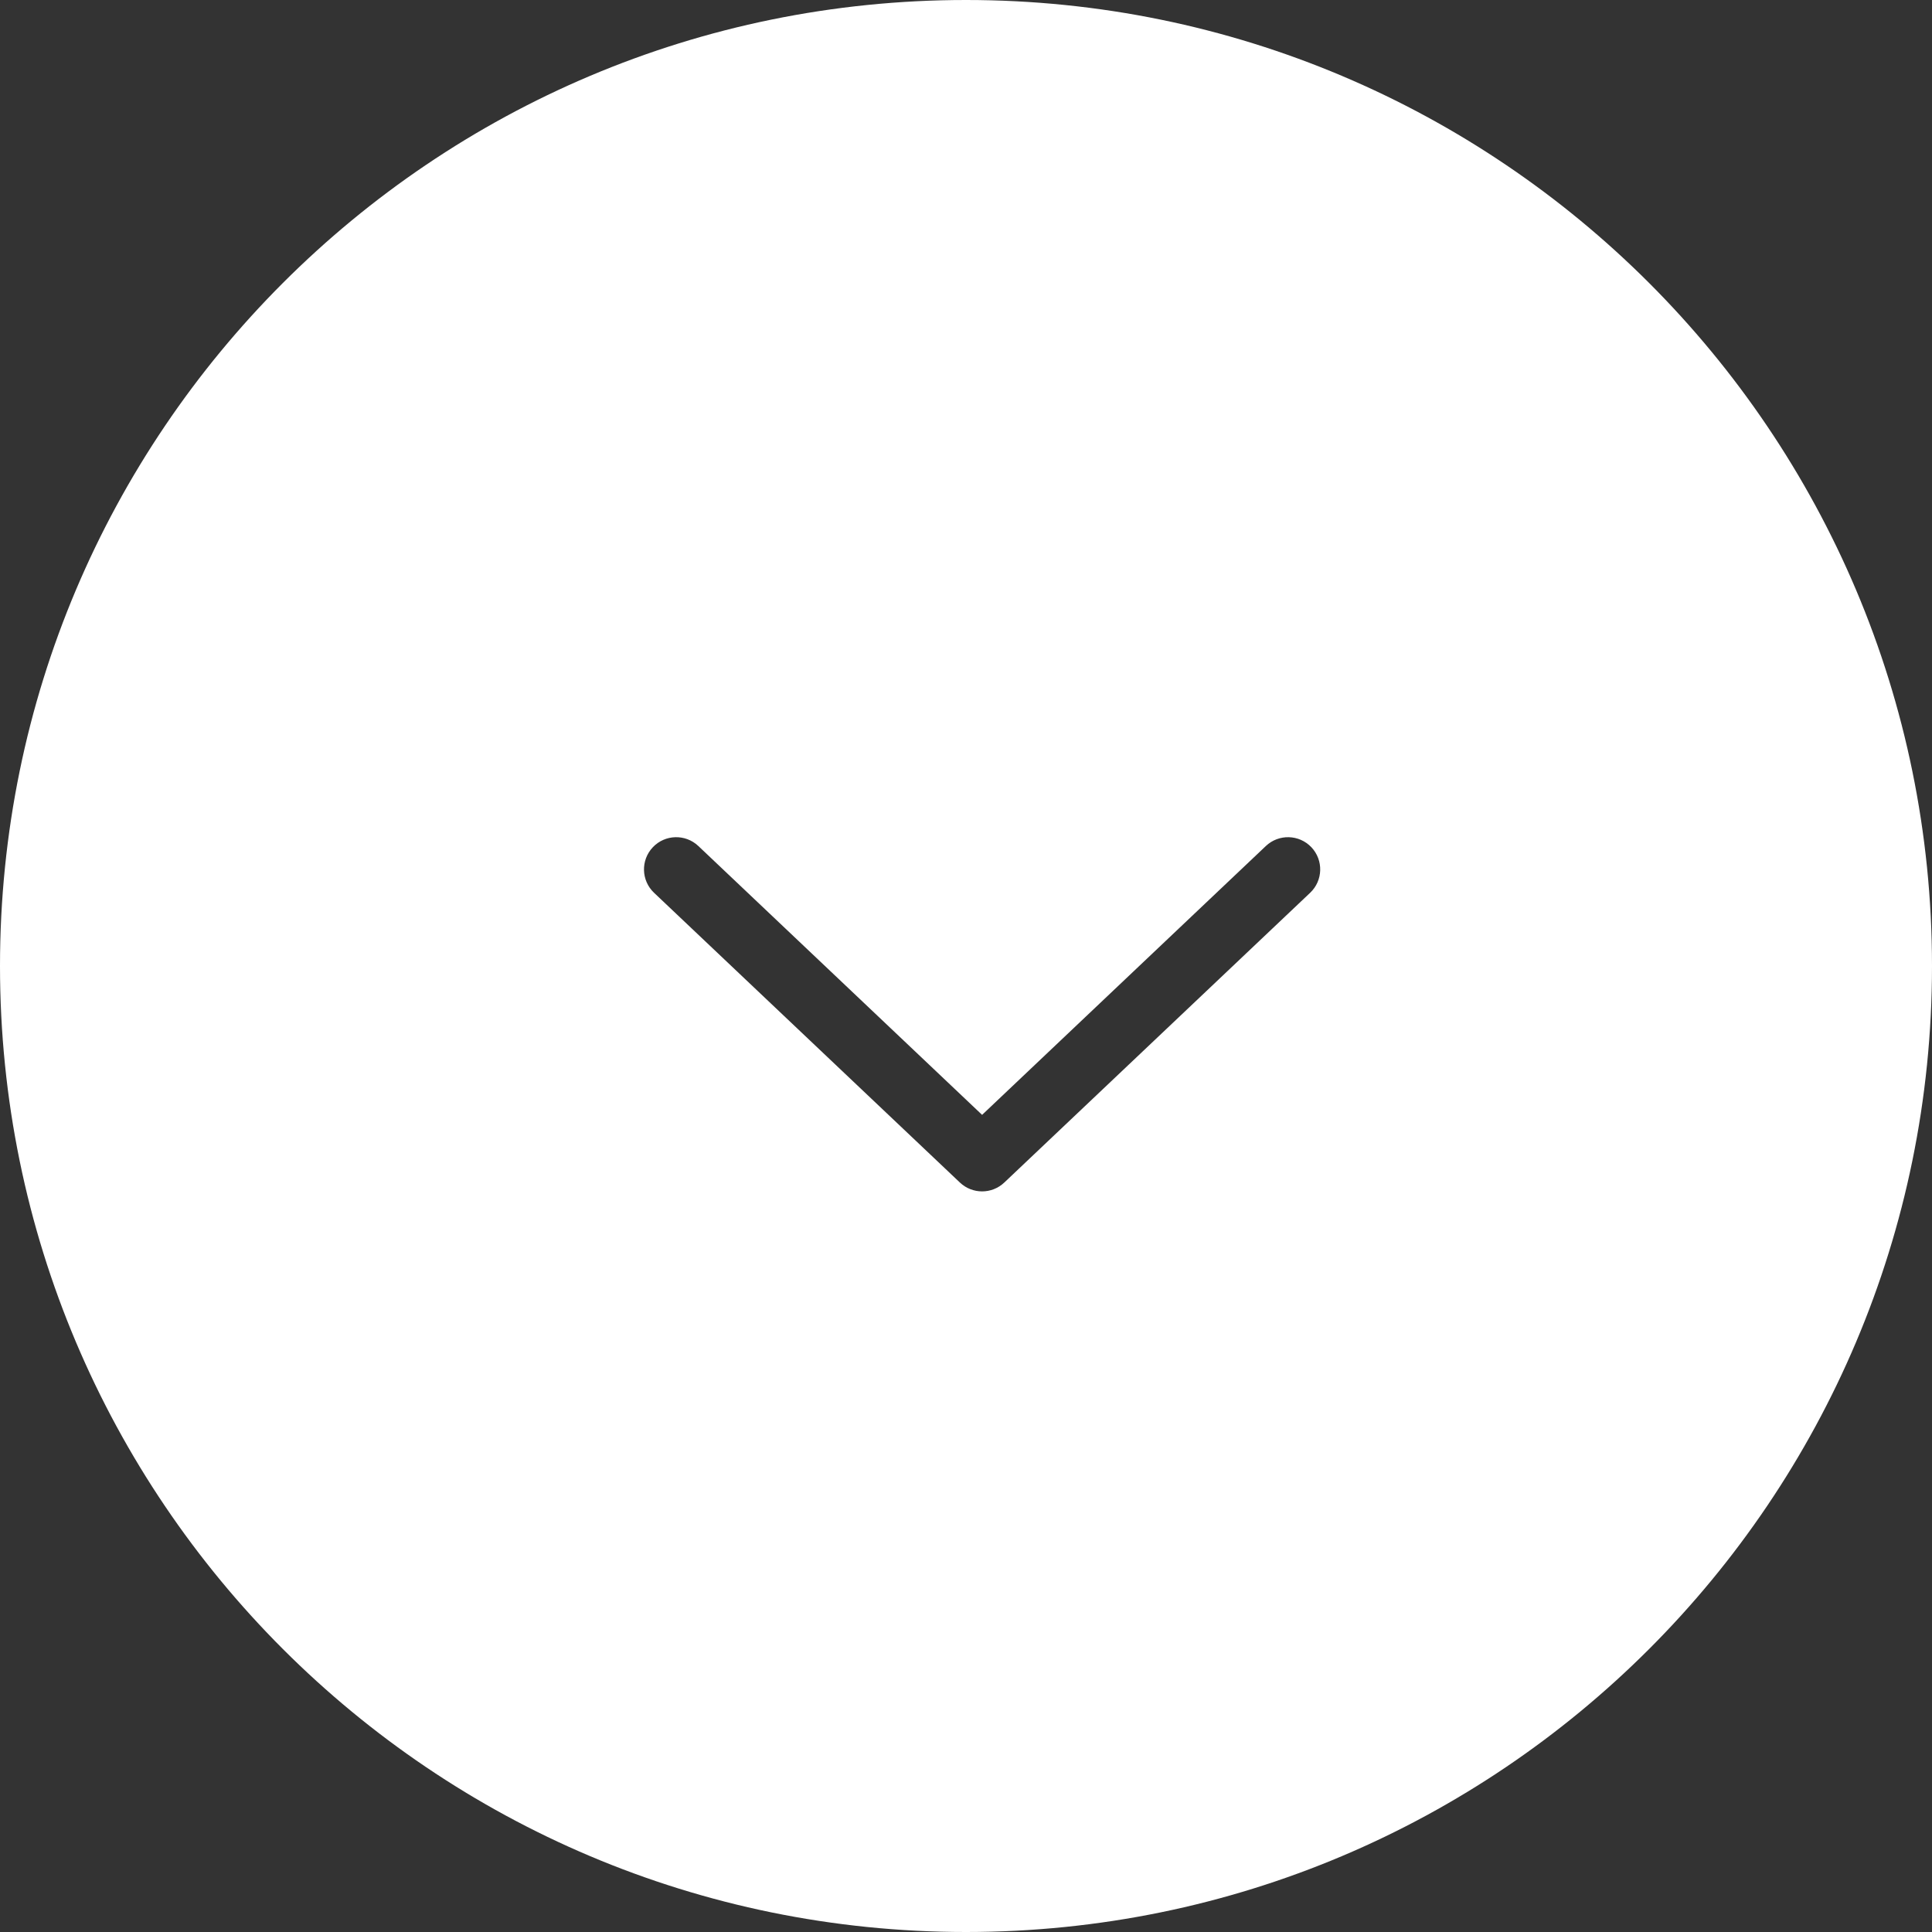 <svg width="60" height="60" viewBox="0 0 60 60" fill="none" xmlns="http://www.w3.org/2000/svg">
<rect x="0" y="0" width="60" height="60" fill="#333333" stroke="none"/>
<path fill-rule="evenodd" clip-rule="evenodd" d="M30 60C46.569 60 60 46.569 60 30C60 13.431 46.569 0 30 0C13.431 0 0 13.431 0 30C0 46.569 13.431 60 30 60ZM21.688 26.274C21.287 25.894 20.654 25.911 20.274 26.312C19.894 26.713 19.911 27.346 20.312 27.726L29.812 36.726C30.198 37.091 30.802 37.091 31.188 36.726L40.688 27.726C41.089 27.346 41.106 26.713 40.726 26.312C40.346 25.911 39.713 25.894 39.312 26.274L30.5 34.623L21.688 26.274Z" fill="white"/>
</svg>
